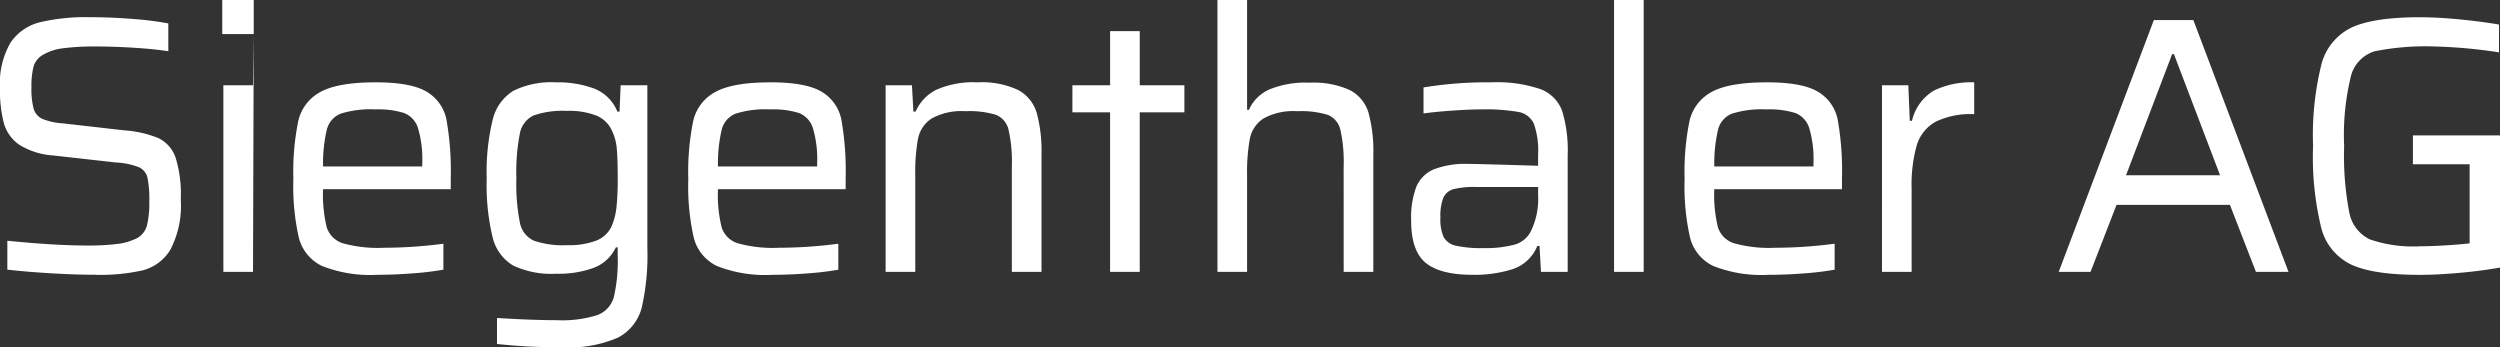 <svg xmlns="http://www.w3.org/2000/svg" xmlns:xlink="http://www.w3.org/1999/xlink" width="294.315" height="40.883" viewBox="0 0 294.315 40.883">
  <rect x="0" y="0" width="294.315" height="40.883" fill="#333333" stroke="none"/>
  <defs>
    <clipPath id="clip-path">
      <path id="Pfad_3361" data-name="Pfad 3361" d="M0,24.465H294.315V-16.418H0Z" transform="translate(0 16.418)" fill="none" />
    </clipPath>
  </defs>
  <g id="Gruppe_2506" data-name="Gruppe 2506" transform="translate(0 16.418)">
    <g id="Gruppe_2507" data-name="Gruppe 2507" transform="translate(0 -16.418)" clip-path="url(#clip-path)">
      <g id="Gruppe_2506-2" data-name="Gruppe 2506" transform="translate(-0.001 0.001)">
        <path id="Pfad_3360" data-name="Pfad 3360" d="M6.755,19.36a22.618,22.618,0,0,0,5.558-.538,5.365,5.365,0,0,0,3.23-2.455A11.167,11.167,0,0,0,16.75,10.53a14.738,14.738,0,0,0-.605-4.955,3.97,3.97,0,0,0-2.067-2.326,13.158,13.158,0,0,0-4.007-.9L2.835,1.526A7.523,7.523,0,0,1,.422.988,1.9,1.9,0,0,1-.569-.178,9.1,9.1,0,0,1-.828-2.74,9.021,9.021,0,0,1-.569-5.2,2.36,2.36,0,0,1,.594-6.575a5.957,5.957,0,0,1,2.283-.732,28.08,28.08,0,0,1,3.877-.214q2.069,0,4.48.149t4.049.411v-3.275a37.9,37.9,0,0,0-4.091-.518q-2.585-.213-5.082-.214a23.666,23.666,0,0,0-5.969.6A5.881,5.881,0,0,0-3.305-7.952,9.549,9.549,0,0,0-4.533-2.611,15.3,15.3,0,0,0-4.08,1.5a4.612,4.612,0,0,0,1.81,2.542,8.626,8.626,0,0,0,4.027,1.27l7.324.819a8.585,8.585,0,0,1,2.737.56,1.814,1.814,0,0,1,1.011,1.228,12.992,12.992,0,0,1,.217,2.864,11.31,11.31,0,0,1-.259,2.694,2.4,2.4,0,0,1-1.121,1.529,6.833,6.833,0,0,1-2.3.71,27.359,27.359,0,0,1-3.683.194q-3.75,0-9.35-.56v3.4q2.241.258,5.15.431t5.277.172M25.339-12.992H21.633v4.007h3.705Zm0,4.007-.085,6.031H21.765V19.016h3.489Zm0,21.971M48.532,8.03a34.739,34.739,0,0,0-.5-6.915A4.928,4.928,0,0,0,45.691-2.2Q43.838-3.3,39.7-3.3q-4.437,0-6.484,1.121a5.18,5.18,0,0,0-2.627,3.4,29.812,29.812,0,0,0-.583,6.848,27.45,27.45,0,0,0,.647,6.938,5.082,5.082,0,0,0,2.737,3.317,15.465,15.465,0,0,0,6.524,1.033q1.983,0,4.181-.172a34.94,34.94,0,0,0,3.573-.431V15.7a54.918,54.918,0,0,1-7.02.476,15.353,15.353,0,0,1-4.848-.538A2.9,2.9,0,0,1,33.93,13.76,16.187,16.187,0,0,1,33.5,9.28H48.532ZM39.615-.113a10.265,10.265,0,0,1,3.446.431,2.808,2.808,0,0,1,1.616,1.768,12.9,12.9,0,0,1,.5,4.178v.344H33.5a17.566,17.566,0,0,1,.451-4.373A2.735,2.735,0,0,1,35.588.383a11.764,11.764,0,0,1,4.027-.5m22.112,28a14.243,14.243,0,0,0,6.507-1.14,5.538,5.538,0,0,0,2.779-3.511,27.748,27.748,0,0,0,.667-7.022V-2.954H68.535l-.129,3.1h-.259a4.855,4.855,0,0,0-2.734-2.714,12.387,12.387,0,0,0-4.5-.732,10.185,10.185,0,0,0-5,.991,5.486,5.486,0,0,0-2.435,3.382,25.923,25.923,0,0,0-.71,6.957,26.115,26.115,0,0,0,.69,6.893,5.3,5.3,0,0,0,2.413,3.339,10.491,10.491,0,0,0,5.04.969,12.1,12.1,0,0,0,4.5-.71,4.756,4.756,0,0,0,2.562-2.393h.214v.949a18.956,18.956,0,0,1-.451,4.891A3.169,3.169,0,0,1,65.8,24.1a13.863,13.863,0,0,1-4.8.6q-2.887,0-7.022-.259V27.5a65.6,65.6,0,0,0,7.754.386m.518-12.017a10.47,10.47,0,0,1-3.964-.54,2.939,2.939,0,0,1-1.614-2.109,23.215,23.215,0,0,1-.411-5.234,23.473,23.473,0,0,1,.411-5.277A2.943,2.943,0,0,1,58.281.6,10.532,10.532,0,0,1,62.245.061a8.8,8.8,0,0,1,3.446.56,3.44,3.44,0,0,1,1.853,1.85,5.825,5.825,0,0,1,.538,2.089q.108,1.229.107,3.426a31.414,31.414,0,0,1-.149,3.446,7.556,7.556,0,0,1-.583,2.239,3.277,3.277,0,0,1-1.788,1.658,8.9,8.9,0,0,1-3.424.54M95.023,8.03a34.739,34.739,0,0,0-.5-6.915A4.928,4.928,0,0,0,92.182-2.2q-1.853-1.1-5.989-1.1-4.437,0-6.484,1.121a5.18,5.18,0,0,0-2.627,3.4A29.812,29.812,0,0,0,76.5,8.072a27.45,27.45,0,0,0,.647,6.938,5.085,5.085,0,0,0,2.734,3.317,15.486,15.486,0,0,0,6.527,1.033q1.983,0,4.178-.172a34.912,34.912,0,0,0,3.576-.431V15.7a54.956,54.956,0,0,1-7.022.476,15.335,15.335,0,0,1-4.846-.538,2.9,2.9,0,0,1-1.873-1.875,16.187,16.187,0,0,1-.431-4.48H95.023ZM86.106-.113a10.266,10.266,0,0,1,3.446.431,2.808,2.808,0,0,1,1.616,1.768,12.965,12.965,0,0,1,.5,4.178v.344H79.99a17.566,17.566,0,0,1,.451-4.373A2.735,2.735,0,0,1,82.079.383a11.745,11.745,0,0,1,4.027-.5M114.59,19.016h3.489V5.273A17.349,17.349,0,0,0,117.519.3a4.523,4.523,0,0,0-2.174-2.692,10.055,10.055,0,0,0-4.8-.906,10.72,10.72,0,0,0-4.868.884A5.155,5.155,0,0,0,103.26.146H103l-.172-3.1h-3.1V19.016h3.491V7.686a22.072,22.072,0,0,1,.324-4.353A3.69,3.69,0,0,1,105.135.965,7.217,7.217,0,0,1,109.12.1a10.741,10.741,0,0,1,3.618.431A2.5,2.5,0,0,1,114.2,2.28a17.182,17.182,0,0,1,.388,4.37Zm15.053,0V.233H134.9V-2.954h-5.254V-9.331h-3.491v6.377h-4.437V.233h4.437V19.016Zm24.01,0h3.491V5.273A17.349,17.349,0,0,0,156.584.3a4.444,4.444,0,0,0-2.176-2.672,10.292,10.292,0,0,0-4.8-.884,11.028,11.028,0,0,0-4.759.819A4.757,4.757,0,0,0,142.5-.068h-.217V-12.992h-3.489V19.016h3.489V7.686a22.267,22.267,0,0,1,.324-4.353A3.708,3.708,0,0,1,144.2.965,7.223,7.223,0,0,1,148.182.1,10.758,10.758,0,0,1,151.8.534a2.5,2.5,0,0,1,1.464,1.746,17.211,17.211,0,0,1,.386,4.37Zm15.175.344a14.934,14.934,0,0,0,4.716-.667,4.725,4.725,0,0,0,2.908-2.737h.256l.174,3.06h3.143V5.273a16.054,16.054,0,0,0-.645-5.192A4.346,4.346,0,0,0,176.819-2.5a15.958,15.958,0,0,0-5.795-.8,46.331,46.331,0,0,0-7.971.6V.363q1.165-.172,3.252-.324t3.469-.152a22.792,22.792,0,0,1,4.46.3,2.463,2.463,0,0,1,1.808,1.38,9.57,9.57,0,0,1,.5,3.663V6.523q-6.977-.217-8.227-.217a10.236,10.236,0,0,0-4.071.647,3.85,3.85,0,0,0-2.047,2.067,10.466,10.466,0,0,0-.6,3.964q0,3.575,1.723,4.975t5.516,1.4m1.335-3.145a14.054,14.054,0,0,1-3.3-.279,2.147,2.147,0,0,1-1.442-1.013,5.094,5.094,0,0,1-.388-2.283,5.949,5.949,0,0,1,.346-2.348,1.822,1.822,0,0,1,1.183-1.011,9.839,9.839,0,0,1,2.65-.259h7.324v.991a8.591,8.591,0,0,1-.9,4.308,3.063,3.063,0,0,1-1.96,1.507,13.1,13.1,0,0,1-3.511.388m18.8-29.207h-3.489V19.016h3.489Zm0,32.008M212.318,8.03a34.739,34.739,0,0,0-.5-6.915A4.928,4.928,0,0,0,209.477-2.2q-1.853-1.1-5.989-1.1Q199.051-3.3,197-2.18a5.18,5.18,0,0,0-2.627,3.4,29.812,29.812,0,0,0-.583,6.848,27.449,27.449,0,0,0,.647,6.938,5.085,5.085,0,0,0,2.734,3.317A15.486,15.486,0,0,0,203.7,19.36q1.983,0,4.178-.172a34.913,34.913,0,0,0,3.576-.431V15.7a54.956,54.956,0,0,1-7.022.476,15.345,15.345,0,0,1-4.846-.538,2.9,2.9,0,0,1-1.873-1.875,16.187,16.187,0,0,1-.431-4.48h15.033ZM203.4-.113a10.265,10.265,0,0,1,3.446.431,2.808,2.808,0,0,1,1.616,1.768,12.965,12.965,0,0,1,.5,4.178v.344H197.285a17.566,17.566,0,0,1,.451-4.373A2.735,2.735,0,0,1,199.375.383a11.745,11.745,0,0,1,4.027-.5m13.624,19.129h3.489V9.193a17.041,17.041,0,0,1,.6-5.062,4.714,4.714,0,0,1,2.2-2.777,9.356,9.356,0,0,1,4.567-.906V-3.3a10.047,10.047,0,0,0-4.739.969,5.612,5.612,0,0,0-2.585,3.556H220.3l-.172-4.178h-3.1Zm47.858,0-11.2-29.64h-4.652l-11.2,29.64h3.748l3.058-7.884H257.99l3.06,7.884ZM256.827,7.641H245.756l5.428-14.259h.214Zm29.381-1.292v9.306q-1.079.131-2.8.237t-3.016.11a15.575,15.575,0,0,1-5.944-.819,4.427,4.427,0,0,1-2.413-3.187,35.222,35.222,0,0,1-.6-7.8,29.075,29.075,0,0,1,.8-8.227,4.122,4.122,0,0,1,2.8-2.928,30.494,30.494,0,0,1,7.129-.56,58.256,58.256,0,0,1,7.5.69v-3.275q-1.983-.344-4.589-.6t-4.716-.259q-5.386,0-7.991,1.185a6.644,6.644,0,0,0-3.6,4.328,34.619,34.619,0,0,0-.991,9.649,35.217,35.217,0,0,0,.971,9.672,6.564,6.564,0,0,0,3.573,4.308q2.607,1.188,8.036,1.185,2.024,0,4.674-.237t4.761-.625V2.947H279.53v3.4Z" transform="translate(4.533 12.992)" fill="#fff" />
      </g>
    </g>
  </g>
</svg>